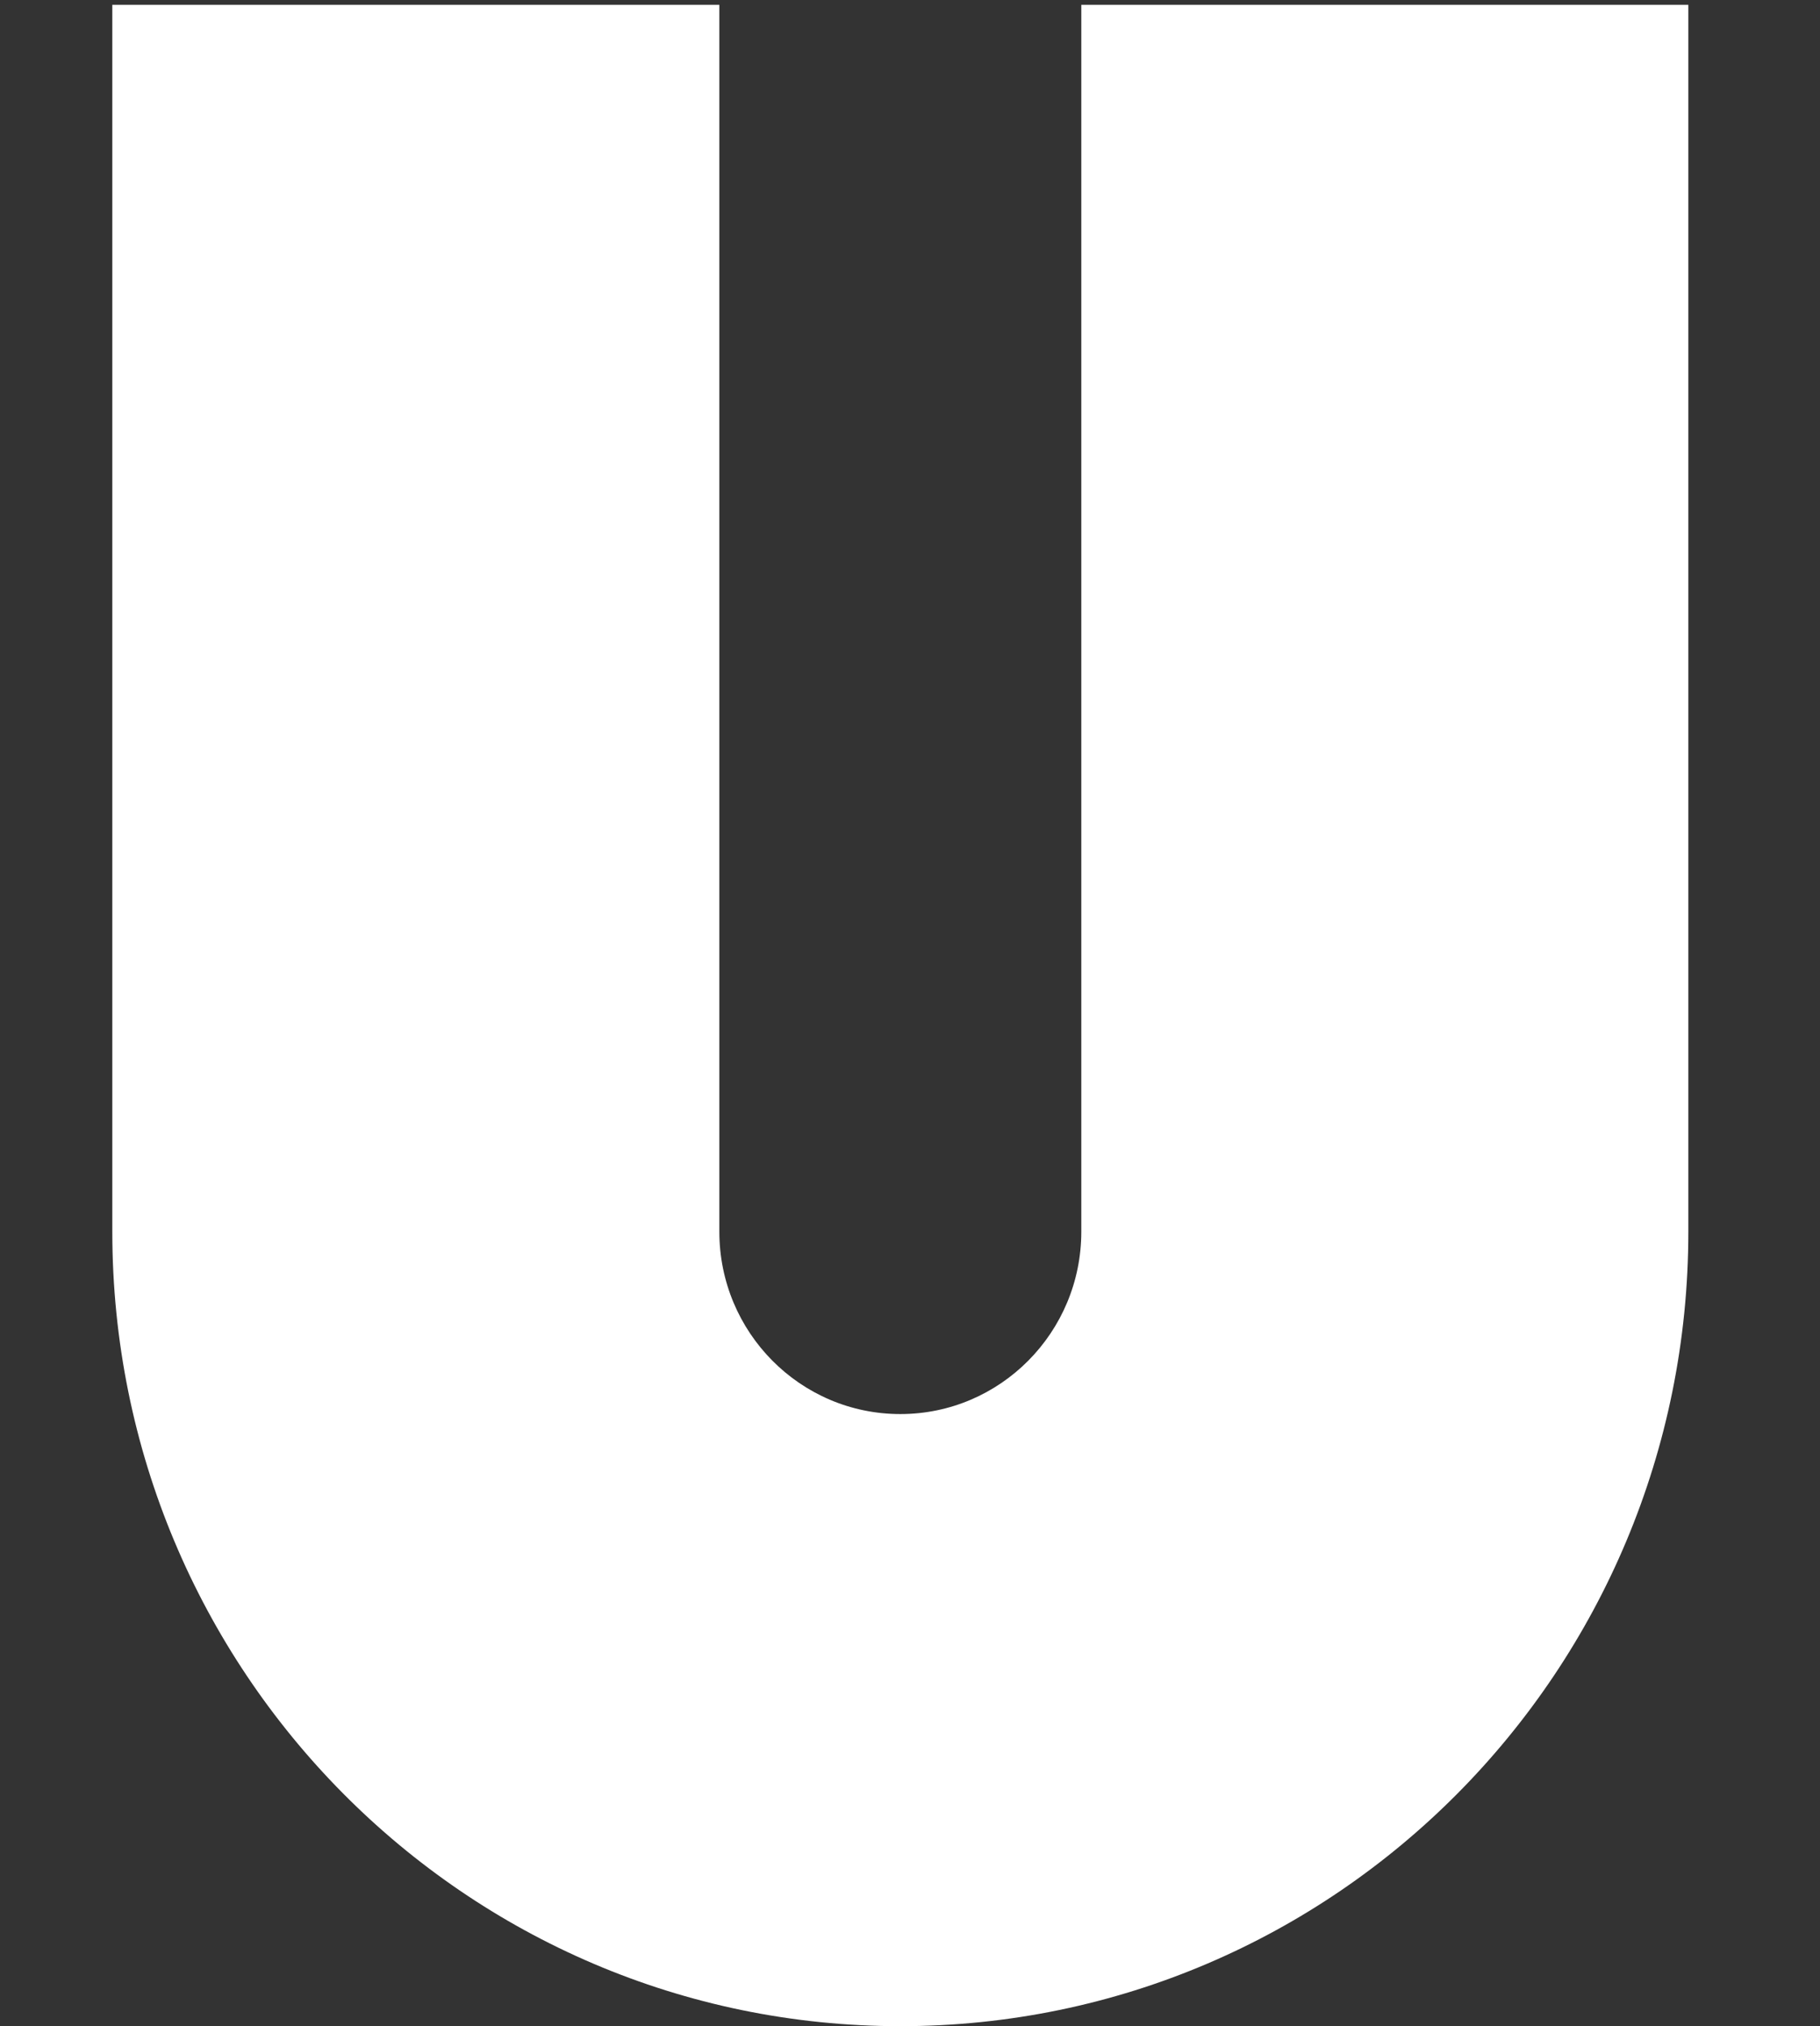 <?xml version="1.0" encoding="UTF-8"?>
<svg id="Layer_2" data-name="Layer 2" xmlns="http://www.w3.org/2000/svg" viewBox="0 0 265.28 295.23">
  <rect x="0" y="0" width="265.28" height="295.23" fill="#333333" stroke="none"/>
  <defs>
    <style>
      .cls-1 {
        fill: none;
      }

      .cls-2 {
        fill: #fff;
        isolation: isolate;
      }
    </style>
  </defs>
  <g id="Layer_1-2" data-name="Layer 1">
    <g>
      <path class="cls-2" d="M157.61.7v178.76c0,14.68-11.81,26.58-26.38,26.58s-26.38-11.9-26.38-26.58V.7H16.37v178.76c0,63.94,51.42,115.77,114.86,115.77s114.86-51.83,114.86-115.77V.7h-88.48Z"/>
      <rect class="cls-1" width="265.28" height="295"/>
    </g>
  </g>
</svg>